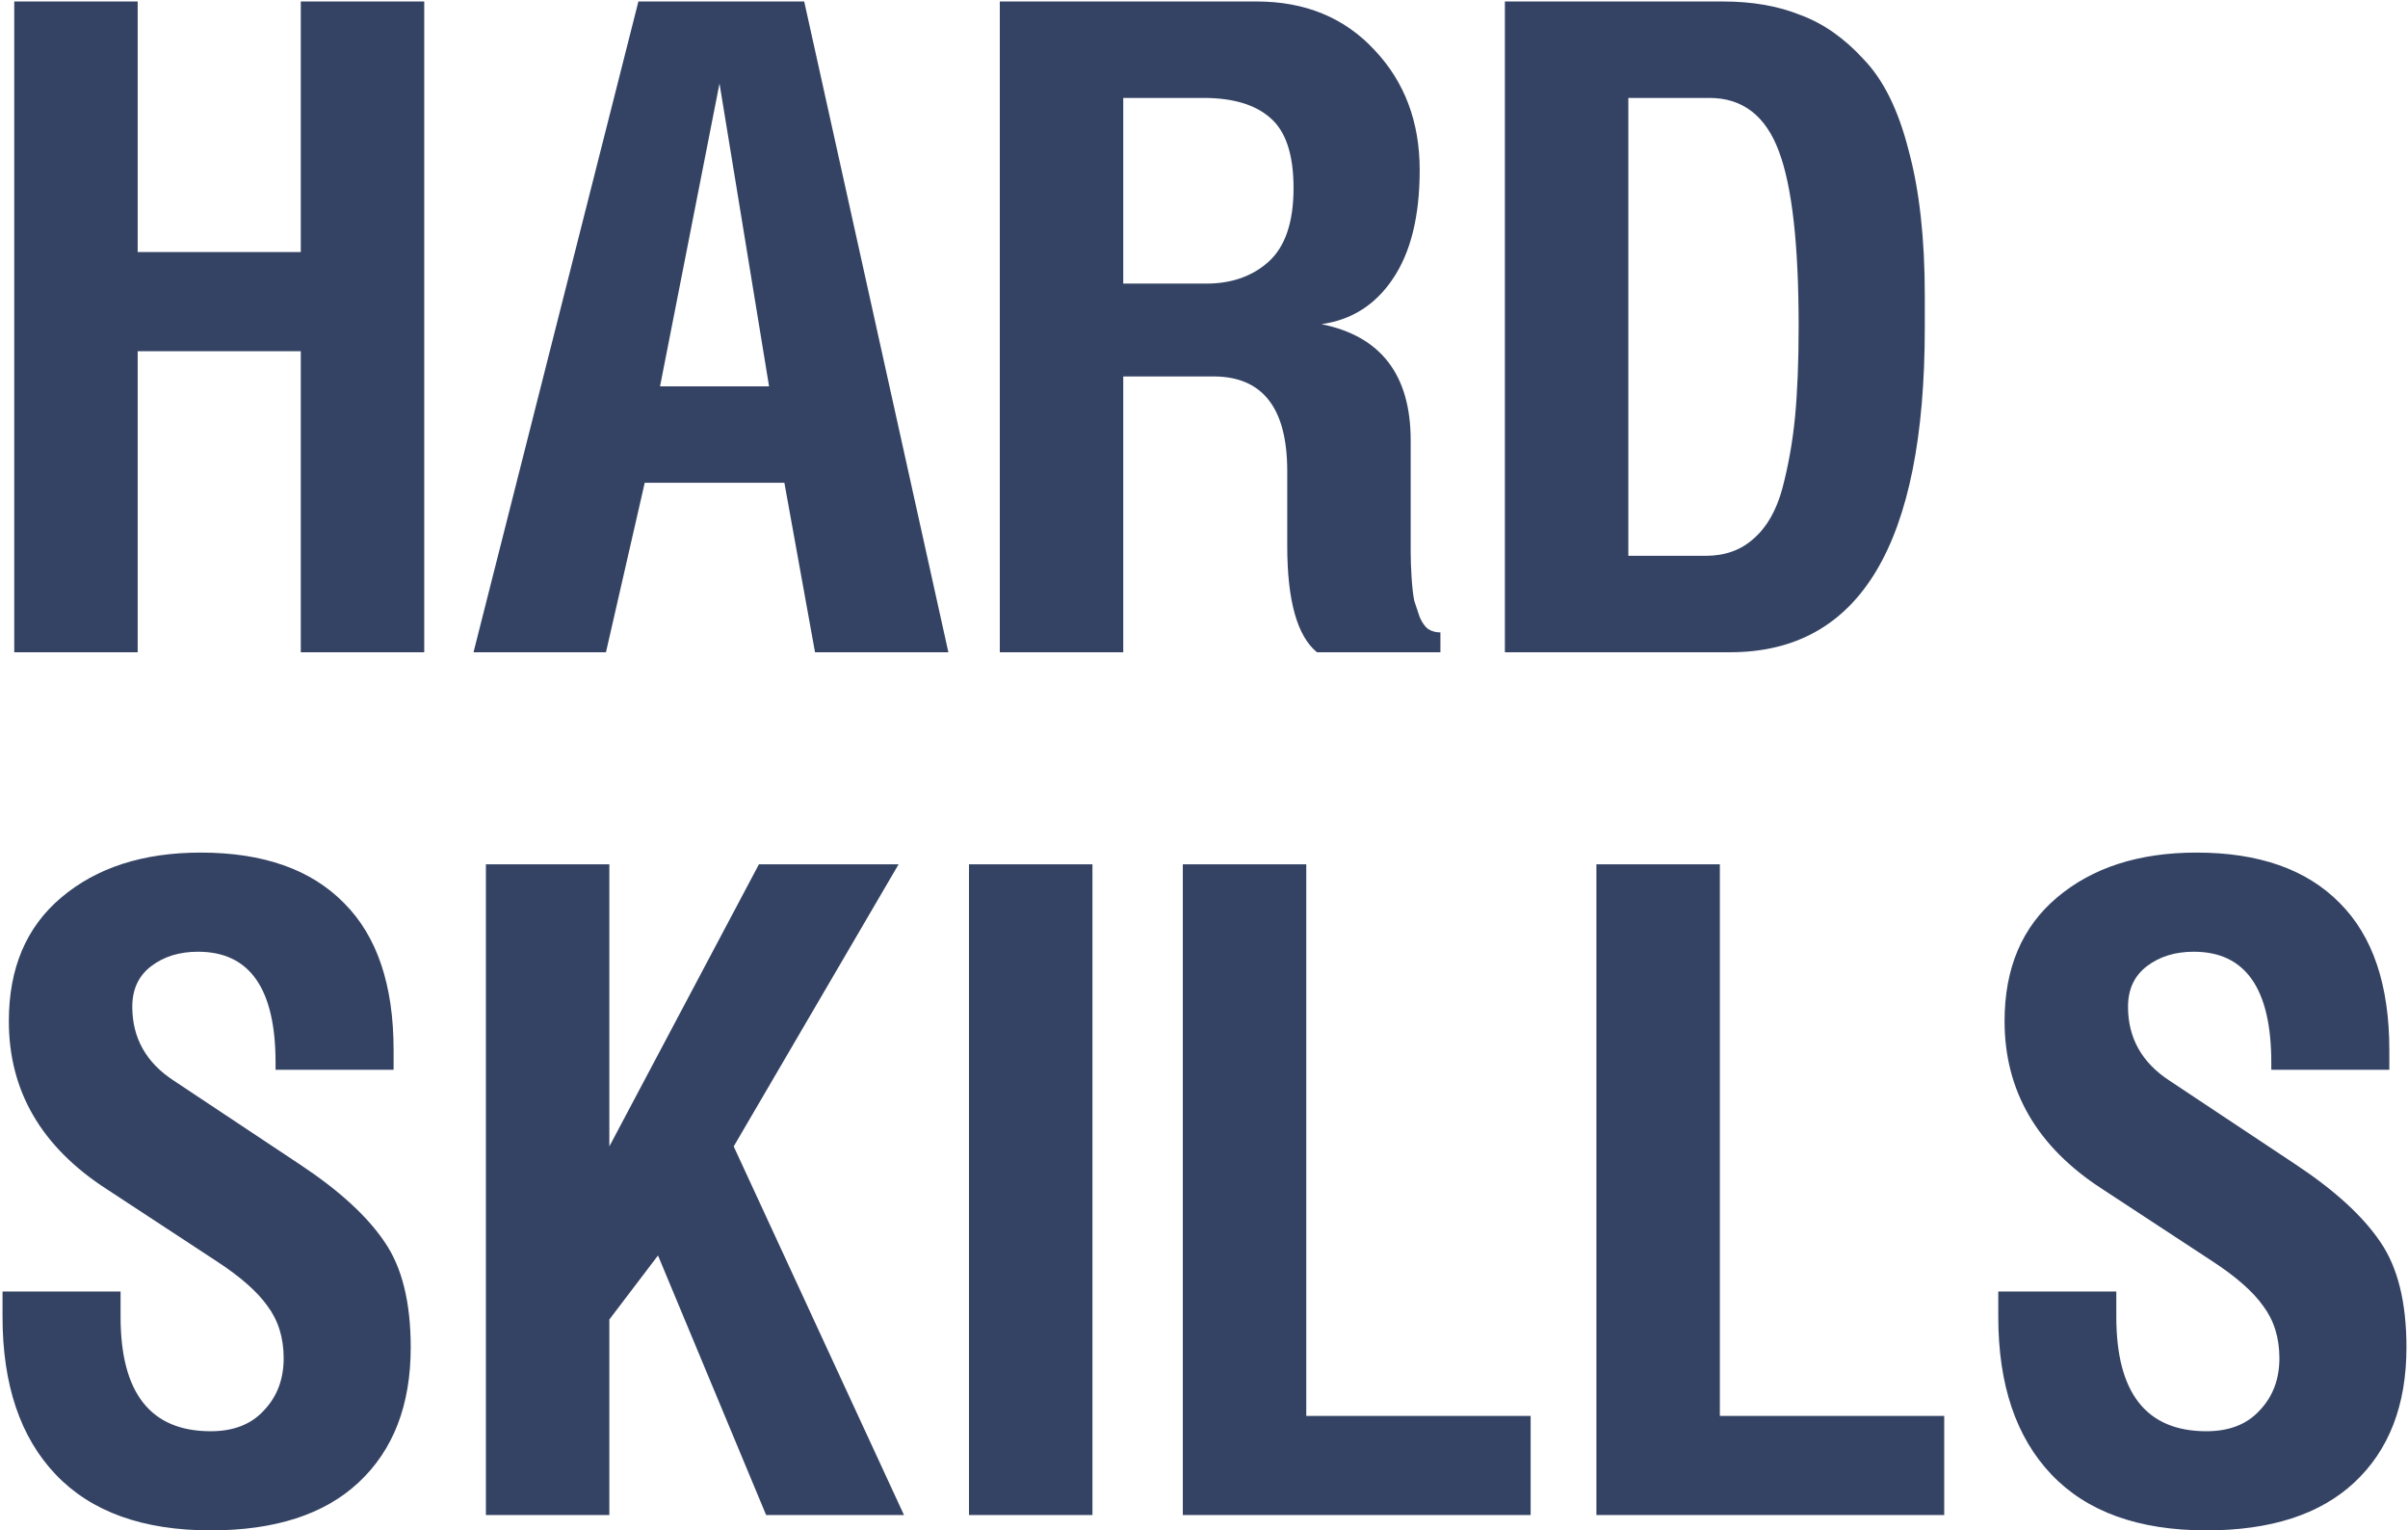 <?xml version="1.0" encoding="UTF-8"?> <svg xmlns="http://www.w3.org/2000/svg" width="469" height="298" viewBox="0 0 469 298" fill="none"> <path d="M26.818 0.289V49.078H58.584V0.289H82.627V127H58.584V68.383H26.818V127H2.775V0.289H26.818ZM92.225 127L124.341 0.289H156.633L184.713 127H158.739L152.772 94.006H125.57L118.023 127H92.225ZM128.553 75.228H149.789L140.136 16.26L128.553 75.228ZM218.771 73.297V127H194.728V0.289H244.745C254.222 0.289 261.885 3.448 267.735 9.766C273.585 15.967 276.51 23.748 276.51 33.108C276.51 42.117 274.755 49.195 271.245 54.343C267.852 59.374 263.231 62.299 257.381 63.118C268.964 65.458 274.755 73.005 274.755 85.758V101.904C274.755 104.244 274.755 106.116 274.755 107.52C274.755 108.924 274.814 110.562 274.931 112.434C275.048 114.306 275.223 115.827 275.457 116.997C275.808 118.05 276.159 119.103 276.51 120.156C276.978 121.209 277.505 121.969 278.09 122.437C278.792 122.905 279.611 123.139 280.547 123.139V127H256.503C252.642 123.841 250.712 116.938 250.712 106.291V91.725C250.712 79.44 245.915 73.297 236.321 73.297H218.771ZM218.771 19.068V55.221H234.917C239.831 55.221 243.867 53.817 247.026 51.009C250.302 48.084 251.94 43.287 251.94 36.618C251.94 30.066 250.419 25.503 247.377 22.929C244.452 20.355 240.123 19.068 234.39 19.068H218.771ZM293.103 127V0.289H335.574C341.307 0.289 346.338 1.167 350.667 2.922C355.113 4.56 359.208 7.426 362.952 11.521C366.813 15.499 369.738 21.408 371.727 29.247C373.833 36.969 374.886 46.387 374.886 57.502V63.82C374.886 105.94 362.25 127 336.978 127H293.103ZM317.147 19.068V108.222H332.24C335.984 108.222 339.084 107.11 341.541 104.887C344.115 102.664 345.987 99.388 347.157 95.059C348.327 90.613 349.146 85.992 349.614 81.195C350.082 76.281 350.316 70.372 350.316 63.469C350.316 47.557 349.029 36.208 346.455 29.422C343.881 22.519 339.377 19.068 332.942 19.068H317.147ZM76.66 208.303H53.67V206.899C53.67 192.508 48.639 185.313 38.577 185.313C34.95 185.313 31.908 186.249 29.451 188.121C26.994 189.993 25.765 192.625 25.765 196.018C25.765 202.102 28.456 206.899 33.838 210.409L58.408 226.731C66.013 231.762 71.512 236.793 74.905 241.824C78.298 246.738 79.995 253.582 79.995 262.357C79.995 273.589 76.602 282.364 69.816 288.682C63.147 294.883 53.553 297.983 41.034 297.983C27.813 297.983 17.751 294.357 10.848 287.103C3.945 279.849 0.493 269.611 0.493 256.39V251.476H23.484V256.39C23.484 271.249 29.334 278.679 41.034 278.679C45.48 278.679 48.931 277.333 51.388 274.642C53.962 271.951 55.249 268.558 55.249 264.463C55.249 260.485 54.196 257.092 52.09 254.284C50.101 251.476 46.767 248.551 42.087 245.509L20.676 231.469C8.04 223.279 1.722 212.398 1.722 198.826C1.722 188.53 5.115 180.516 11.901 174.783C18.804 168.933 27.871 166.008 39.103 166.008C51.271 166.008 60.573 169.284 67.008 175.836C73.443 182.271 76.66 191.806 76.66 204.442V208.303ZM118.681 168.289V223.221L147.814 168.289H175.017L142.9 223.221L176.07 295H149.218L128.158 244.456L118.681 256.917V295H94.638V168.289H118.681ZM212.773 168.289V295H188.729V168.289H212.773ZM254.419 168.289V275.695H298.119V295H230.376V168.289H254.419ZM334.971 168.289V275.695H378.67V295H310.927V168.289H334.971ZM465.364 208.303H442.374V206.899C442.374 192.508 437.343 185.313 427.281 185.313C423.654 185.313 420.612 186.249 418.155 188.121C415.698 189.993 414.469 192.625 414.469 196.018C414.469 202.102 417.16 206.899 422.542 210.409L447.112 226.731C454.717 231.762 460.216 236.793 463.609 241.824C467.002 246.738 468.699 253.582 468.699 262.357C468.699 273.589 465.306 282.364 458.52 288.682C451.851 294.883 442.257 297.983 429.738 297.983C416.517 297.983 406.455 294.357 399.552 287.103C392.649 279.849 389.198 269.611 389.198 256.39V251.476H412.188V256.39C412.188 271.249 418.038 278.679 429.738 278.679C434.184 278.679 437.635 277.333 440.092 274.642C442.666 271.951 443.953 268.558 443.953 264.463C443.953 260.485 442.9 257.092 440.794 254.284C438.805 251.476 435.471 248.551 430.791 245.509L409.38 231.469C396.744 223.279 390.426 212.398 390.426 198.826C390.426 188.53 393.819 180.516 400.605 174.783C407.508 168.933 416.575 166.008 427.807 166.008C439.975 166.008 449.277 169.284 455.712 175.836C462.147 182.271 465.364 191.806 465.364 204.442V208.303Z" fill="#344364"></path> </svg> 